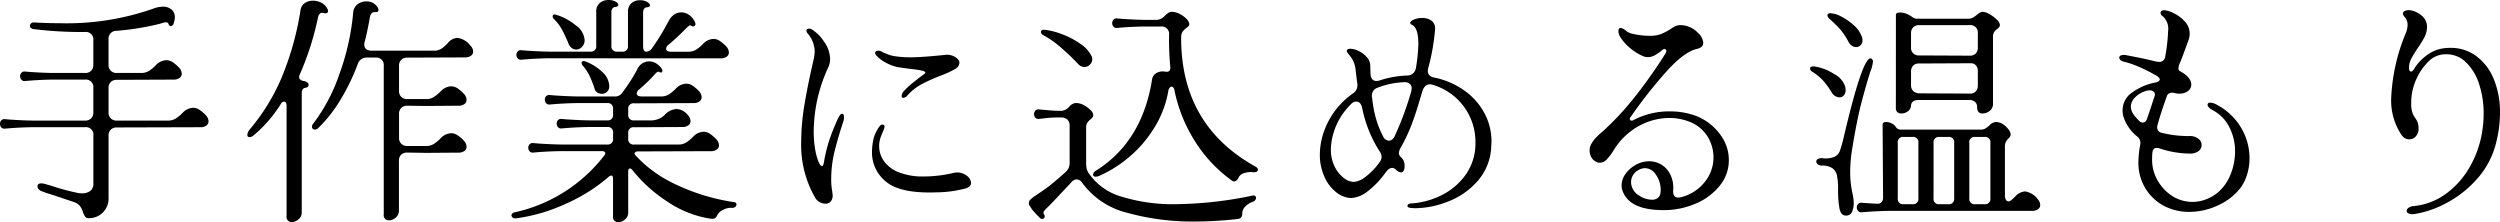 <svg xmlns="http://www.w3.org/2000/svg" width="295.484" height="26.264" viewBox="0 0 295.484 26.264">
  <path id="Path_784" data-name="Path 784" d="M6.1,23.124q-1.12,0-2.716.112l-.672.056a.471.471,0,0,1-.434-.154.613.613,0,0,1-.154-.406.6.6,0,0,1,.154-.42.488.488,0,0,1,.434-.14l.672.056q1.764.112,2.716.112H12.18a.955.955,0,0,0,.728-.266,1,1,0,0,0,.252-.714V18.476a.882.882,0,0,0-.98-.98h-3.7q-1.12,0-2.716.112l-.672.056a.471.471,0,0,1-.434-.154.613.613,0,0,1-.154-.406.6.6,0,0,1,.154-.42.488.488,0,0,1,.434-.14l.672.056q1.764.112,2.716.112h3.7a.955.955,0,0,0,.728-.266,1,1,0,0,0,.252-.714V12.848a.882.882,0,0,0-.98-.98,46.187,46.187,0,0,1-6.048-.336.632.632,0,0,1-.35-.14.332.332,0,0,1-.126-.252.372.372,0,0,1,.154-.294.478.478,0,0,1,.378-.1q1.512.084,2.94.084A30.9,30.9,0,0,0,20.272,9.1a3.251,3.251,0,0,1,1.092-.224,1.537,1.537,0,0,1,1.036.336,1.153,1.153,0,0,1,.392.924,2.357,2.357,0,0,1-.14.728.358.358,0,0,1-.14.224.372.372,0,0,1-.224.084q-.14,0-.224-.2a.314.314,0,0,0-.308-.252,1.624,1.624,0,0,0-.42.084q-.28.084-.5.14a30.957,30.957,0,0,1-4.928.784.929.929,0,0,0-.952,1.036v2.968a.916.916,0,0,0,.98.98h2.856a1.728,1.728,0,0,0,.938-.238,4.7,4.7,0,0,0,.8-.658,1.8,1.8,0,0,1,1.26-.616,1.379,1.379,0,0,1,.728.224,4.4,4.4,0,0,1,.784.672,1.1,1.1,0,0,1,.308.7.611.611,0,0,1-.252.5,1.166,1.166,0,0,1-.728.2l-6.692.028a1,1,0,0,0-.714.252.955.955,0,0,0-.266.728V21.36a.916.916,0,0,0,.98.98h6.02a1.728,1.728,0,0,0,.938-.238,4.694,4.694,0,0,0,.8-.658,1.8,1.8,0,0,1,1.26-.616,1.379,1.379,0,0,1,.728.224,4.4,4.4,0,0,1,.784.672,1.1,1.1,0,0,1,.308.7.611.611,0,0,1-.252.5,1.166,1.166,0,0,1-.728.2l-9.856.028a1,1,0,0,0-.714.252.955.955,0,0,0-.266.728v7.28a2.349,2.349,0,0,1-.7,1.82,2.325,2.325,0,0,1-1.624.644.509.509,0,0,1-.434-.168,2.309,2.309,0,0,1-.266-.532,2.4,2.4,0,0,0-.35-.728,1.589,1.589,0,0,0-.714-.476L8.54,31.188Q7.532,30.88,7.2,30.74a.981.981,0,0,1-.476-.266.531.531,0,0,1-.168-.35q0-.364.476-.364a2.458,2.458,0,0,1,.364.056l.868.252a26,26,0,0,0,3.136.84,2.319,2.319,0,0,0,.42.028,1.567,1.567,0,0,0,.98-.28,1.059,1.059,0,0,0,.364-.9V24.1a.882.882,0,0,0-.98-.98Zm25.508.308a23.955,23.955,0,0,0,3.808-6.174,34.764,34.764,0,0,0,2.24-8.022,1.2,1.2,0,0,1,.518-.8,1.673,1.673,0,0,1,.938-.266,2.139,2.139,0,0,1,.994.238,1.649,1.649,0,0,1,.714.714.66.66,0,0,1,.084.28.231.231,0,0,1-.112.21.454.454,0,0,1-.308.042.889.889,0,0,0-.252-.056q-.42,0-.532.616a33.837,33.837,0,0,1-2.184,6.776.481.481,0,0,0-.028.2q0,.392.56.476a.879.879,0,0,1,.42.182.36.36,0,0,1,.14.266.3.3,0,0,1-.112.238.62.62,0,0,1-.336.126.373.373,0,0,0-.266.2.71.71,0,0,0-.1.364v14.14a1.036,1.036,0,0,1-.378.826,1.215,1.215,0,0,1-.8.322.592.592,0,0,1-.616-.7V20.576a.626.626,0,0,0-.084-.35A.258.258,0,0,0,35.7,20.1a.46.46,0,0,0-.364.252,15.489,15.489,0,0,1-3.22,3.724.764.764,0,0,1-.5.224q-.252,0-.252-.28A1.037,1.037,0,0,1,31.612,23.432Zm7.56-.756a20.6,20.6,0,0,0,3.08-5.852,28.364,28.364,0,0,0,1.624-7.252,1.319,1.319,0,0,1,.5-.966,1.635,1.635,0,0,1,1.036-.35,1.5,1.5,0,0,1,1.316.644.749.749,0,0,1,.14.364.241.241,0,0,1-.1.21.347.347,0,0,1-.266.042q-.56-.056-.672.728-.336,1.848-.588,2.744a1.532,1.532,0,0,0-.056.336q0,.756.9.756H53.4a1.6,1.6,0,0,0,.9-.238,4.218,4.218,0,0,0,.756-.658,1.521,1.521,0,0,1,1.148-.616,2.279,2.279,0,0,1,1.512.9,1.017,1.017,0,0,1,.336.728.585.585,0,0,1-.252.476,1.166,1.166,0,0,1-.728.2l-6.8.028a1,1,0,0,0-.714.252.955.955,0,0,0-.266.728v2.94a.916.916,0,0,0,.98.98h2.184a1.728,1.728,0,0,0,.938-.238,4.7,4.7,0,0,0,.8-.658,1.8,1.8,0,0,1,1.26-.616,1.379,1.379,0,0,1,.728.224,4.4,4.4,0,0,1,.784.672,1.1,1.1,0,0,1,.308.7.611.611,0,0,1-.252.5,1.166,1.166,0,0,1-.728.2l-3.836.028-2.184-.028a1,1,0,0,0-.714.252.955.955,0,0,0-.266.728v2.8a.916.916,0,0,0,.98.98h2.184a1.728,1.728,0,0,0,.938-.238,4.7,4.7,0,0,0,.8-.658,1.8,1.8,0,0,1,1.26-.616,1.379,1.379,0,0,1,.728.224,4.4,4.4,0,0,1,.784.672,1.1,1.1,0,0,1,.308.7.611.611,0,0,1-.252.5,1.166,1.166,0,0,1-.728.2l-3.836.028L50.26,26.12a1,1,0,0,0-.714.252.955.955,0,0,0-.266.728v5.88a1.036,1.036,0,0,1-.378.826,1.215,1.215,0,0,1-.8.322.592.592,0,0,1-.616-.7V15.872a.882.882,0,0,0-.98-.98h-.98a1.09,1.09,0,0,0-1.12.784,25.166,25.166,0,0,1-2.058,4.242,16.353,16.353,0,0,1-2.59,3.29.589.589,0,0,1-.42.2A.335.335,0,0,1,39,23.068.6.6,0,0,1,39.172,22.676Zm27.972-7.7q-1.12,0-2.716.112l-.672.056a.471.471,0,0,1-.434-.154.613.613,0,0,1-.154-.406.6.6,0,0,1,.154-.42.488.488,0,0,1,.434-.14l.672.056q1.764.112,2.716.112H71.9a.619.619,0,0,0,.7-.7V9.516a1.324,1.324,0,0,1,.42-1.078,1.564,1.564,0,0,1,1.036-.35,1.684,1.684,0,0,1,.812.182q.336.182.336.378,0,.252-.448.28a.373.373,0,0,0-.266.2.71.71,0,0,0-.1.364v4a.619.619,0,0,0,.7.7h.56a.619.619,0,0,0,.7-.7V9.516a1.311,1.311,0,0,1,.406-1.05,1.51,1.51,0,0,1,1.022-.35,1.645,1.645,0,0,1,.84.2q.336.2.336.392,0,.224-.448.252a.373.373,0,0,0-.266.2.71.71,0,0,0-.1.364v3.976q0,.7.364.7a.864.864,0,0,0,.672-.392,24.2,24.2,0,0,0,1.652-2.632l.42-.756a1.86,1.86,0,0,1,.616-.644,1.469,1.469,0,0,1,.784-.224,1.589,1.589,0,0,1,.938.308,2.114,2.114,0,0,1,.686.84.917.917,0,0,1,.056.224.271.271,0,0,1-.154.252.293.293,0,0,1-.322-.028.214.214,0,0,0-.28-.014,3.154,3.154,0,0,0-.378.336l-.378.378q-.728.728-1.652,1.512a.674.674,0,0,0-.308.476q0,.364.588.364h2.016a1.728,1.728,0,0,0,.938-.238,4.7,4.7,0,0,0,.8-.658,1.8,1.8,0,0,1,1.26-.616,1.379,1.379,0,0,1,.728.224,4.4,4.4,0,0,1,.784.672,1.1,1.1,0,0,1,.308.7.611.611,0,0,1-.252.5,1.166,1.166,0,0,1-.728.2Zm.476-4.62a.484.484,0,0,1-.168-.336q0-.224.252-.224l.224.056a6.772,6.772,0,0,1,2.24,1.218,2.337,2.337,0,0,1,1.064,1.75,1.11,1.11,0,0,1-.308.8.946.946,0,0,1-.7.322.835.835,0,0,1-.518-.182,1.228,1.228,0,0,1-.378-.518A17.68,17.68,0,0,0,68.5,11.5,5.383,5.383,0,0,0,67.62,10.356Zm3.388,5.488a.606.606,0,0,1-.14-.308q0-.224.252-.224a.556.556,0,0,1,.252.056A5.8,5.8,0,0,1,73.3,16.586a2.333,2.333,0,0,1,.84,1.694.838.838,0,0,1-.266.658.879.879,0,0,1-.6.238,1,1,0,0,1-.518-.14.711.711,0,0,1-.322-.364,12.216,12.216,0,0,0-.658-1.694A5.943,5.943,0,0,0,71.008,15.844ZM63,33.176a18.323,18.323,0,0,0,10.556-6.72.348.348,0,0,0,.112-.252.214.214,0,0,0-.1-.182.45.45,0,0,0-.266-.07h-4.76q-1.12,0-2.716.112l-.672.056a.471.471,0,0,1-.434-.154.613.613,0,0,1-.154-.406.6.6,0,0,1,.154-.42.488.488,0,0,1,.434-.14l.672.056q1.764.112,2.716.112h5.348a.619.619,0,0,0,.7-.7V23.8a.619.619,0,0,0-.7-.7H71.9q-1.12,0-2.716.112l-.672.056a.471.471,0,0,1-.434-.154.613.613,0,0,1-.154-.406.6.6,0,0,1,.154-.42.488.488,0,0,1,.434-.14l.672.056q1.764.112,2.716.112h1.988a.619.619,0,0,0,.7-.7v-.644a.619.619,0,0,0-.7-.7H70.5q-1.12,0-2.716.112l-.672.056a.471.471,0,0,1-.434-.154.613.613,0,0,1-.154-.406.6.6,0,0,1,.154-.42.488.488,0,0,1,.434-.14l.672.056q1.764.112,2.716.112h4.312a.942.942,0,0,0,.84-.42,19.631,19.631,0,0,0,1.792-2.772,1.528,1.528,0,0,1,2.212-.728,1.947,1.947,0,0,1,.644.588.482.482,0,0,1,.112.308.176.176,0,0,1-.1.182.326.326,0,0,1-.266-.042.183.183,0,0,0-.224-.014,1.917,1.917,0,0,0-.336.322l-.42.448q-.476.5-1.372,1.288a.674.674,0,0,0-.308.476q0,.364.616.364h2.24a1.728,1.728,0,0,0,.938-.238,4.7,4.7,0,0,0,.8-.658,1.8,1.8,0,0,1,1.26-.616,1.379,1.379,0,0,1,.728.224,4.4,4.4,0,0,1,.784.672,1.1,1.1,0,0,1,.308.7.611.611,0,0,1-.252.5,1.166,1.166,0,0,1-.728.2l-7,.028a.619.619,0,0,0-.7.7v.616a.619.619,0,0,0,.7.7h1.848a2.347,2.347,0,0,0,1.736-.616,2.077,2.077,0,0,1,1.428-.728,1.82,1.82,0,0,1,1.344.728,1.1,1.1,0,0,1,.308.7.611.611,0,0,1-.252.5,1.166,1.166,0,0,1-.728.2l-5.684.028a.619.619,0,0,0-.7.7v.644a.619.619,0,0,0,.7.7h5.208a1.728,1.728,0,0,0,.938-.238,4.694,4.694,0,0,0,.8-.658,1.8,1.8,0,0,1,1.26-.616,1.379,1.379,0,0,1,.728.224,4.4,4.4,0,0,1,.784.672,1.1,1.1,0,0,1,.308.7.611.611,0,0,1-.252.5,1.166,1.166,0,0,1-.728.2l-8.6.028a.519.519,0,0,0-.28.07.209.209,0,0,0-.112.182.386.386,0,0,0,.14.252,14.971,14.971,0,0,0,4.41,3.248,24.391,24.391,0,0,0,7.182,2.24q.308.028.308.28a.372.372,0,0,1-.154.294.524.524,0,0,1-.406.1,1.962,1.962,0,0,0-1.05.252,1.449,1.449,0,0,0-.686.672.6.6,0,0,1-.322.336,1.076,1.076,0,0,1-.434.028,12.453,12.453,0,0,1-5.082-2,17.192,17.192,0,0,1-4.158-3.738q-.168-.2-.28-.2-.224,0-.224.364V33.2a1.036,1.036,0,0,1-.378.826,1.215,1.215,0,0,1-.8.322.592.592,0,0,1-.616-.7V29.2q0-.364-.224-.364a.619.619,0,0,0-.28.14,19.965,19.965,0,0,1-5.068,3.192A20.528,20.528,0,0,1,63.084,33.9h-.056a.467.467,0,0,1-.322-.112.332.332,0,0,1-.126-.252.323.323,0,0,1,.112-.224A.527.527,0,0,1,63,33.176Zm35.532-1.624a12.48,12.48,0,0,1-1.708-6.72,26.87,26.87,0,0,1,.378-4.326q.378-2.31,1.106-5.446a5.729,5.729,0,0,0,.112-.84,3.345,3.345,0,0,0-.84-2.184.606.606,0,0,1-.14-.308q0-.252.336-.252a.458.458,0,0,1,.252.056,4.608,4.608,0,0,1,1.47,1.442,3.6,3.6,0,0,1,.742,2.086,2.226,2.226,0,0,1-.2.952,18.226,18.226,0,0,0-1.736,7.616,11.817,11.817,0,0,0,.168,2.1,7.2,7.2,0,0,0,.392,1.456q.224.532.42.532.14,0,.224-.42a17.11,17.11,0,0,1,.658-2.7q.406-1.19.994-2.478.28-.588.5-.588t.224.42a1.72,1.72,0,0,1-.112.588q-.532,1.6-.966,3.29a13.768,13.768,0,0,0-.434,3.43,7.587,7.587,0,0,0,.112,1.4,4.793,4.793,0,0,1,.056.5,1.065,1.065,0,0,1-.238.756.793.793,0,0,1-.6.252,1.4,1.4,0,0,1-.672-.182A1.375,1.375,0,0,1,98.532,31.552Zm10.892-12.236a.752.752,0,0,1-.532.336q-.2,0-.2-.224a1.087,1.087,0,0,1,.28-.588A8.971,8.971,0,0,1,110.11,17.8q.77-.616,1.246-.952.14-.084.14-.168,0-.168-.49-.266t-1.5-.21l-1.2-.168a5.089,5.089,0,0,1-1.582-.6,3.751,3.751,0,0,1-1.05-.826.423.423,0,0,1-.112-.252.226.226,0,0,1,.126-.21.54.54,0,0,1,.266-.07,1.228,1.228,0,0,1,.588.224q.084.028.448.182a3.9,3.9,0,0,0,.84.238,12.19,12.19,0,0,0,1.932.14q1.288,0,4-.28a1.846,1.846,0,0,1,1.274.252q.49.336.49.644a.889.889,0,0,1-.49.756,11.4,11.4,0,0,1-1.694.784,20.63,20.63,0,0,0-2.282,1.022A6.3,6.3,0,0,0,109.424,19.316Zm3.3,11.508q-4.172.14-5.852-1.246a4.389,4.389,0,0,1-1.68-3.542,7.4,7.4,0,0,1,.2-1.624,4.189,4.189,0,0,1,.434-.994q.35-.63.574-.6.28,0,.28.224a1.732,1.732,0,0,1-.168.532q-.168.392-.252.616a3.283,3.283,0,0,0-.224,1.176,3.066,3.066,0,0,0,.56,1.75,3.851,3.851,0,0,0,1.75,1.33,7.678,7.678,0,0,0,2.982.5,15.311,15.311,0,0,0,3.5-.42,2.36,2.36,0,0,1,.392-.056,1.861,1.861,0,0,1,1.176.392,1.088,1.088,0,0,1,.5.84q0,.448-.588.644A13.92,13.92,0,0,1,112.728,30.824Zm18.956-2.576q5.432-3.416,6.608-10.724a1.066,1.066,0,0,1,.49-.784,1.443,1.443,0,0,1,.938-.2l.28.028a.433.433,0,0,0,.378-.14.751.751,0,0,0,.07-.476,35.67,35.67,0,0,1-.14-3.724.879.879,0,0,0-.98-1.008h-1.764q-1.12,0-2.716.112l-.672.056a.471.471,0,0,1-.434-.154.613.613,0,0,1-.154-.406.6.6,0,0,1,.154-.42.488.488,0,0,1,.434-.14l.672.056q1.764.112,2.716.112h1.372a1.55,1.55,0,0,0,.924-.532,2.184,2.184,0,0,1,.364-.294.72.72,0,0,1,.392-.126,2.061,2.061,0,0,1,.924.238,2.869,2.869,0,0,1,.8.574,1.132,1.132,0,0,1,.35.56.36.36,0,0,1-.056.294,2.078,2.078,0,0,1-.308.266,2.215,2.215,0,0,0-.42.42,1.105,1.105,0,0,0-.168.56q-.084,10.444,8.764,15.372.308.168.308.392a.252.252,0,0,1-.154.224.685.685,0,0,1-.406.056,2.548,2.548,0,0,0-1.078.112,1.048,1.048,0,0,0-.658.532q-.2.448-.532.448a.479.479,0,0,1-.224-.084,16.475,16.475,0,0,1-4-4.074,17.985,17.985,0,0,1-2.828-6.678.472.472,0,0,0-.21-.336.229.229,0,0,0-.294.056.658.658,0,0,0-.2.392,12.2,12.2,0,0,1-1.708,4.452,14.269,14.269,0,0,1-3.01,3.458,14.567,14.567,0,0,1-3.486,2.17,1.343,1.343,0,0,1-.392.084.339.339,0,0,1-.224-.07.2.2,0,0,1-.084-.154A.621.621,0,0,1,131.684,28.248ZM129.528,15.62a26.6,26.6,0,0,0-2.03-1.932,11.344,11.344,0,0,0-2.03-1.428q-.308-.168-.308-.392,0-.308.5-.252a8.237,8.237,0,0,1,2,.518,9.533,9.533,0,0,1,2.142,1.12,3.847,3.847,0,0,1,1.344,1.47.8.8,0,0,1,.084.364.958.958,0,0,1-.924.924A1.065,1.065,0,0,1,129.528,15.62Zm-5.684,16.8a.521.521,0,0,1-.112-.336.589.589,0,0,1,.2-.42,4.215,4.215,0,0,1,.616-.476q1.176-.784,1.722-1.218t1.694-1.442a2.063,2.063,0,0,0,.448-.546,1.335,1.335,0,0,0,.14-.63v-4.4a.955.955,0,0,0-.266-.728,1.036,1.036,0,0,0-.742-.252,15.444,15.444,0,0,0-1.736.07q-.56.07-.868.1A.488.488,0,0,1,124.5,22a.65.65,0,0,1,0-.84.488.488,0,0,1,.434-.14q.56.056.7.056a15.862,15.862,0,0,0,1.96.112,1.4,1.4,0,0,0,.924-.5,1.147,1.147,0,0,1,.7-.42,1.855,1.855,0,0,1,.966.224,3.092,3.092,0,0,1,.826.6.965.965,0,0,1,.336.574.465.465,0,0,1-.1.294,1.434,1.434,0,0,1-.238.238,2.122,2.122,0,0,0-.378.42,1.037,1.037,0,0,0-.126.56v4.144a3.26,3.26,0,0,0,.056.658,1.78,1.78,0,0,0,.224.546,7.034,7.034,0,0,0,3.934,2.814,20.7,20.7,0,0,0,6.4.882,46.5,46.5,0,0,0,9.016-1.008l.14-.028a.3.3,0,0,1,.224.084.269.269,0,0,1,.084.2.5.5,0,0,1-.336.448,2.323,2.323,0,0,0-.924.574,1.117,1.117,0,0,0-.364.77v.056a.667.667,0,0,1-.14.462.548.548,0,0,1-.336.182,44.065,44.065,0,0,1-5.18.308,28.691,28.691,0,0,1-7.91-1.022,9.357,9.357,0,0,1-5.306-3.486.91.91,0,0,0-.7-.476.8.8,0,0,0-.588.308l-1.4,1.484q-1.008,1.092-1.6,1.652-.336.336-.336.5a.372.372,0,0,0,.084.224.451.451,0,0,1,.056.2.289.289,0,0,1-.308.308.348.348,0,0,1-.252-.112q-.364-.364-.686-.714A3.54,3.54,0,0,1,123.844,32.42Zm45.136.252q-.5-.028-.5-.252a.237.237,0,0,1,.126-.2.472.472,0,0,1,.266-.084,9.277,9.277,0,0,0,3.5-.91,7.677,7.677,0,0,0,2.954-2.436,6.388,6.388,0,0,0,1.19-3.906,7.025,7.025,0,0,0-5.068-6.776,1.544,1.544,0,0,0-.308-.056q-.616,0-.9.812-.728,2.548-1.274,3.962a20.46,20.46,0,0,1-1.274,2.7,1.417,1.417,0,0,0-.224.672.589.589,0,0,0,.2.42,1.515,1.515,0,0,1,.336.42,1.558,1.558,0,0,1,.14.7,1.09,1.09,0,0,1-.112.518.36.36,0,0,1-.336.21,1.049,1.049,0,0,1-.56-.308.669.669,0,0,0-.476-.224q-.364,0-.756.532a10.262,10.262,0,0,1-2.156,2.254,3.381,3.381,0,0,1-1.9.77,2.9,2.9,0,0,1-1.764-.658,4.737,4.737,0,0,1-1.414-1.848,6.271,6.271,0,0,1-.546-2.646,8.38,8.38,0,0,1,.532-2.828,9.2,9.2,0,0,1,3.332-4.34,1.328,1.328,0,0,0,.49-.546,1.347,1.347,0,0,0,.07-.714q-.084-.588-.2-1.624a3.373,3.373,0,0,0-.322-1.078,4.052,4.052,0,0,0-.462-.672q-.252-.294-.252-.406,0-.28.42-.28a2.347,2.347,0,0,1,.98.266,2.967,2.967,0,0,1,.966.728,1.513,1.513,0,0,1,.406,1.022l.028.952q.056.84.7.84a1.439,1.439,0,0,0,.448-.084,11.676,11.676,0,0,1,3.164-.56,1.047,1.047,0,0,0,1.064-.924,19.847,19.847,0,0,0,.28-2.8q0-1.932-.756-2.268-.2-.084-.2-.224,0-.224.448-.406a2.58,2.58,0,0,1,.98-.182,1.9,1.9,0,0,1,.952.238,1.079,1.079,0,0,1,.532.742l.028.28a24.763,24.763,0,0,1-.812,4.648,1.531,1.531,0,0,0-.056.336q0,.672.812.812a9.264,9.264,0,0,1,3.57,1.568,7.7,7.7,0,0,1,2.422,2.842,6.961,6.961,0,0,1,.7,3.654,6.559,6.559,0,0,1-1.666,4.214,8.932,8.932,0,0,1-3.556,2.408,10.72,10.72,0,0,1-3.626.742A3.863,3.863,0,0,1,168.98,32.672Zm-3.388-8.484a.815.815,0,0,0,.7.532.634.634,0,0,0,.392-.154,1.016,1.016,0,0,0,.308-.434,35.888,35.888,0,0,0,1.932-5.236,2.458,2.458,0,0,0,.056-.364.671.671,0,0,0-.224-.532.9.9,0,0,0-.616-.2,9.709,9.709,0,0,0-3.164.644.99.99,0,0,0-.672,1.2,14.871,14.871,0,0,0,.434,2.38A11.367,11.367,0,0,0,165.592,24.188Zm-3.444,5.4a2.534,2.534,0,0,0,1.3-.546,7.8,7.8,0,0,0,1.694-1.722,1.162,1.162,0,0,0,.28-.7,1.117,1.117,0,0,0-.252-.672,14.945,14.945,0,0,1-2.044-5.1q-.168-.756-.7-.756a.83.83,0,0,0-.588.28,7.878,7.878,0,0,0-2.156,3.64,6.836,6.836,0,0,0-.252,1.736,4.422,4.422,0,0,0,.448,2.03,3.7,3.7,0,0,0,1.078,1.344A2.045,2.045,0,0,0,162.148,29.592Zm36.764,3.332q-4.116.056-4.984-2.212a1.947,1.947,0,0,1-.14-.7,2.335,2.335,0,0,1,.462-1.358,3.591,3.591,0,0,1,1.218-1.078,3.187,3.187,0,0,1,1.568-.42,2.75,2.75,0,0,1,1.736.588,2.918,2.918,0,0,1,.882,1.218,3.51,3.51,0,0,1,.238,1.554q-.084.924.588.924a1.178,1.178,0,0,0,.28-.028,5.143,5.143,0,0,0,2.856-1.806,4.627,4.627,0,0,0,.728-4.578,4.339,4.339,0,0,0-2.674-2.6,6.393,6.393,0,0,0-2.254-.392,7.514,7.514,0,0,0-3.542.924,8.034,8.034,0,0,0-2.982,2.828,6.735,6.735,0,0,1-.84,1.134,1.16,1.16,0,0,1-.84.406.833.833,0,0,1-.42-.112,1.264,1.264,0,0,1-.574-.532,1.6,1.6,0,0,1-.21-.812,1.546,1.546,0,0,1,.168-.7,3.62,3.62,0,0,1,.518-.742,9.733,9.733,0,0,1,.854-.8,32.138,32.138,0,0,0,3.556-3.78q1.008-1.232,2.114-2.8T199,14.36a.479.479,0,0,0,.084-.224.246.246,0,0,0-.07-.182.214.214,0,0,0-.154-.07A.348.348,0,0,0,198.6,14a5.548,5.548,0,0,1-.9.63,1.7,1.7,0,0,1-.812.21,1.358,1.358,0,0,1-.616-.14,6.222,6.222,0,0,1-1.554-.994,5.426,5.426,0,0,1-1.05-1.19,1.4,1.4,0,0,1-.252-.756q0-.364.28-.364a1.168,1.168,0,0,1,.588.308,1.786,1.786,0,0,0,.868.392,9.174,9.174,0,0,0,1.932.224,3.788,3.788,0,0,0,1.344-.2,6.763,6.763,0,0,0,1.092-.56,4.642,4.642,0,0,1,.63-.378,1.459,1.459,0,0,1,.63-.126,2.92,2.92,0,0,1,2.1.98,1.685,1.685,0,0,1,.56,1.12q0,.532-.7.7-1.568.336-3.766,2.814a55.792,55.792,0,0,0-4.1,5.222.348.348,0,0,0-.112.252q0,.2.224.2a.409.409,0,0,0,.252-.084,9.06,9.06,0,0,1,4.256-1.008,8.83,8.83,0,0,1,2.422.322,6.366,6.366,0,0,1,3.892,2.968,4.95,4.95,0,0,1,.658,2.478,4.719,4.719,0,0,1-.994,2.912,7.134,7.134,0,0,1-2.716,2.128A9.515,9.515,0,0,1,198.912,32.924ZM197.4,31.692a1.079,1.079,0,0,0,.658-.2.84.84,0,0,0,.322-.588,2.114,2.114,0,0,0,.028-.392,3.034,3.034,0,0,0-.546-1.75,1.567,1.567,0,0,0-1.3-.8,1.639,1.639,0,0,0-.868.28,1.6,1.6,0,0,0-.784,1.372,1.89,1.89,0,0,0,1.008,1.624A2.707,2.707,0,0,0,197.4,31.692ZM226.212,9.88q0-.308.42-.308a2.087,2.087,0,0,1,.826.14,4.241,4.241,0,0,1,.658.364,1.1,1.1,0,0,0,.476.224h6.216a1.035,1.035,0,0,0,.49-.126,2.362,2.362,0,0,0,.434-.294,3.656,3.656,0,0,1,.364-.266.72.72,0,0,1,.392-.126,1.737,1.737,0,0,1,.8.28,4.018,4.018,0,0,1,.854.644A1,1,0,0,1,238.5,11a.442.442,0,0,1-.084.294,2.181,2.181,0,0,1-.252.238,1.424,1.424,0,0,0-.35.364,1.1,1.1,0,0,0-.126.588v7.868a1.011,1.011,0,0,1-.392.84,1.372,1.372,0,0,1-.868.308q-.616,0-.616-.756a.782.782,0,0,0-.252-.616,1.062,1.062,0,0,0-.728-.224h-5.88q-.9,0-.952.644a.887.887,0,0,1-.378.7,1.331,1.331,0,0,1-.8.252.605.605,0,0,1-.448-.168.644.644,0,0,1-.168-.476Zm-5.6,3.164a8.11,8.11,0,0,0-.994-1.5,16.589,16.589,0,0,0-1.274-1.246.614.614,0,0,1-.224-.392q0-.252.364-.252a2.978,2.978,0,0,1,1.274.392,6.787,6.787,0,0,1,1.456,1.008,3.341,3.341,0,0,1,.938,1.288,1.232,1.232,0,0,1,.112.5.8.8,0,0,1-.224.588.727.727,0,0,1-.532.224.891.891,0,0,1-.49-.154A1.242,1.242,0,0,1,220.612,13.044ZM228,13.66a.886.886,0,0,0,.952.98l5.992.028a.946.946,0,0,0,.7-.252.986.986,0,0,0,.252-.728V12.036a.882.882,0,0,0-.98-.98h-5.936a1,1,0,0,0-.714.252.955.955,0,0,0-.266.728Zm-6.776,18.284a2.744,2.744,0,0,1-.21,1.218.739.739,0,0,1-.714.406q-.588,0-.756-.826a11.857,11.857,0,0,1-.168-2.254,8.114,8.114,0,0,0-.126-1.638,1.427,1.427,0,0,0-.546-.882,2.125,2.125,0,0,0-1.26-.308.69.69,0,0,1-.462-.154.43.43,0,0,1-.182-.322.342.342,0,0,1,.2-.308,1.06,1.06,0,0,1,.588-.084,2.691,2.691,0,0,0,1.386-.182,1.246,1.246,0,0,0,.588-.616A13.426,13.426,0,0,0,220,24.5q2.324-9.968,3.3-9.492a.387.387,0,0,1,.2.364,4.626,4.626,0,0,1-.336,1.26q-.56,1.792-1.064,3.738t-1.064,5.362a16.873,16.873,0,0,0-.224,3.052,11.789,11.789,0,0,0,.252,2.1A7.593,7.593,0,0,1,221.228,31.944Zm7.728-16.352a.946.946,0,0,0-.7.252.986.986,0,0,0-.252.728V18.14a.946.946,0,0,0,.252.7,1.08,1.08,0,0,0,.728.28l5.936.028a.882.882,0,0,0,.714-.238,1,1,0,0,0,.266-.742V16.544a1.062,1.062,0,0,0-.224-.728.782.782,0,0,0-.616-.252Zm-10.332,3.416a9.877,9.877,0,0,0-1.078-1.47,6.67,6.67,0,0,0-1.246-.994.417.417,0,0,1-.224-.364q0-.308.588-.224a5.871,5.871,0,0,1,2.254.882,2.6,2.6,0,0,1,1.3,1.47,2.358,2.358,0,0,1,.056.42.917.917,0,0,1-.21.63.664.664,0,0,1-.518.238A1.114,1.114,0,0,1,218.624,19.008Zm3.556,14.168a.471.471,0,0,1-.434-.154.613.613,0,0,1-.154-.406.6.6,0,0,1,.154-.42.488.488,0,0,1,.434-.14q1.568.112,1.876.112a.593.593,0,0,0,.476-.2.747.747,0,0,0,.168-.5l-.056-8.652q0-.308.42-.308a1.454,1.454,0,0,1,.63.154,1.308,1.308,0,0,1,.518.434.629.629,0,0,0,.5.308h9.6a.887.887,0,0,0,.448-.112,3.962,3.962,0,0,0,.5-.364,1.159,1.159,0,0,1,.756-.42,1.534,1.534,0,0,1,.854.266,2.457,2.457,0,0,1,.658.616,1.082,1.082,0,0,1,.252.574.518.518,0,0,1-.084.294.846.846,0,0,1-.2.21,2.042,2.042,0,0,0-.294.42,1.282,1.282,0,0,0-.1.56v5.74a1.008,1.008,0,0,0,.112.5.342.342,0,0,0,.308.2.409.409,0,0,0,.252-.084,4.71,4.71,0,0,0,.532-.476,1.736,1.736,0,0,1,1.176-.616,2.271,2.271,0,0,1,1.484.9,1.1,1.1,0,0,1,.308.7.611.611,0,0,1-.252.5,1.166,1.166,0,0,1-.728.2H225.568q-1.12,0-2.716.112Zm4.256-1.652a.619.619,0,0,0,.7.7h1.036a.619.619,0,0,0,.7-.7V24.972a.619.619,0,0,0-.7-.7h-1.036a.619.619,0,0,0-.7.7Zm4.228,0a.619.619,0,0,0,.7.7H232.4a.619.619,0,0,0,.7-.7V24.972a.619.619,0,0,0-.7-.7h-1.036a.619.619,0,0,0-.7.7Zm4.228,0a.619.619,0,0,0,.7.7h1.092a.619.619,0,0,0,.7-.7V24.972a.619.619,0,0,0-.7-.7h-1.092a.619.619,0,0,0-.7.7Zm18.228-9.6a2.653,2.653,0,0,1-.112-.784,2.522,2.522,0,0,1,1.12-2.114,6.894,6.894,0,0,1,2.632-1.162q.532-.084.644-.336V17.5q0-.252-.448-.5a19.537,19.537,0,0,0-1.876-.952,10.792,10.792,0,0,0-1.82-.644,1.019,1.019,0,0,1-.476-.2.4.4,0,0,1-.168-.308.269.269,0,0,1,.182-.252,1.058,1.058,0,0,1,.518-.056q2.408.448,3.556.756a3.674,3.674,0,0,0,.42.056.686.686,0,0,0,.756-.616l.14-.868a19.268,19.268,0,0,0,.2-2.184,1.948,1.948,0,0,0-.616-1.708.536.536,0,0,1-.28-.42.258.258,0,0,1,.126-.224.569.569,0,0,1,.322-.084,2.97,2.97,0,0,1,1.106.35,4.183,4.183,0,0,1,1.316.98,2.08,2.08,0,0,1,.574,1.442,2.2,2.2,0,0,1-.112.7l-.784,2.128-.224.56a1.74,1.74,0,0,0-.2.7.339.339,0,0,0,.168.336l.336.2a2.457,2.457,0,0,1,.756.672,1.272,1.272,0,0,1,.252.728.93.93,0,0,1-.392.756,1.63,1.63,0,0,1-1.036.308,2.332,2.332,0,0,1-.616-.084.849.849,0,0,0-.252-.028.621.621,0,0,0-.616.476q-.756,2.128-1.092,3.388a.85.85,0,0,0-.028.252.627.627,0,0,0,.5.616,12.936,12.936,0,0,0,3.3.392,1.616,1.616,0,0,1,1.078.322.955.955,0,0,1,.378.742.889.889,0,0,1-.364.714,1.562,1.562,0,0,1-1.008.294,11.385,11.385,0,0,1-3.612-.616,1.544,1.544,0,0,0-.308-.056q-.476,0-.532.588a6.731,6.731,0,0,0-.028.7,4.774,4.774,0,0,0,.308,1.848,5.361,5.361,0,0,0,1.876,2.422,4.471,4.471,0,0,0,2.576.826,4.551,4.551,0,0,0,1.624-.308,4.788,4.788,0,0,0,1.456-.868,5.441,5.441,0,0,0,1.442-2.1,7.138,7.138,0,0,0,.518-2.688,6.228,6.228,0,0,0-.686-2.9,4.607,4.607,0,0,0-2.058-2.03q-.5-.308-.5-.588,0-.252.336-.252a1.767,1.767,0,0,1,.756.252,7.306,7.306,0,0,1,2.912,2.786,7.08,7.08,0,0,1,.952,3.514,6.426,6.426,0,0,1-.294,1.96,5.328,5.328,0,0,1-.8,1.6,7.01,7.01,0,0,1-2.632,2.03,8,8,0,0,1-3.416.77,6.4,6.4,0,0,1-3.066-.756,5.719,5.719,0,0,1-2.926-5.124,11.354,11.354,0,0,1,.224-2.1.983.983,0,0,0-.392-.952A4.844,4.844,0,0,1,253.12,21.92Zm1.2-.28a5.972,5.972,0,0,0,.644.728.589.589,0,0,0,.42.2q.392,0,.532-.5.084-.252.392-1.148l.476-1.456a.476.476,0,0,0-.056-.5.664.664,0,0,0-.532-.2,1.507,1.507,0,0,0-.476.084,3.026,3.026,0,0,0-1.274.784,1.559,1.559,0,0,0-.462,1.064A1.643,1.643,0,0,0,254.324,21.64Zm31.668,2.408a7.284,7.284,0,0,1-1.232-4.368,22.335,22.335,0,0,1,1.708-7.644A2.807,2.807,0,0,0,286.692,11a1.426,1.426,0,0,0-.392-.952.68.68,0,0,1-.168-.336.36.36,0,0,1,.252-.336,1.188,1.188,0,0,1,.588-.084,2.744,2.744,0,0,1,1.386.644,1.713,1.713,0,0,1,.63,1.372,2.825,2.825,0,0,1-.364,1.288,11.213,11.213,0,0,1-.7,1.12q-.5.756-.77,1.26a2.4,2.4,0,0,0-.294.98v.14q0,.448.224.448.2,0,.392-.336a5.408,5.408,0,0,1,1.386-1.512,4.244,4.244,0,0,1,1.75-.84,5.57,5.57,0,0,1,1.148-.112,5.038,5.038,0,0,1,3.038.966,6.3,6.3,0,0,1,2.072,2.716,10.139,10.139,0,0,1,.742,3.99,13.829,13.829,0,0,1-.364,3.136,10.016,10.016,0,0,1-2.394,4.732A12.8,12.8,0,0,1,291.06,32.2a11.83,11.83,0,0,1-3.5,1.176l-.28.028a.993.993,0,0,1-.518-.112.326.326,0,0,1-.182-.28.466.466,0,0,1,.224-.364,1.1,1.1,0,0,1,.588-.2,7.712,7.712,0,0,0,3.906-1.512,10.134,10.134,0,0,0,2.8-3.22,12.184,12.184,0,0,0,1.414-4.116,13.279,13.279,0,0,0,.168-2.072,11.048,11.048,0,0,0-.532-3.486,6.17,6.17,0,0,0-1.54-2.576,3.26,3.26,0,0,0-2.324-.966,3.33,3.33,0,0,0-.5.028,2.9,2.9,0,0,0-1.722.924,6.74,6.74,0,0,0-1.316,1.946,6.53,6.53,0,0,0-.6,2.2q-.028.28-.028.7a3.548,3.548,0,0,0,.112,1.022,2.746,2.746,0,0,0,.336.686,1.929,1.929,0,0,1,.392.868,2.115,2.115,0,0,1,.028.392,1.331,1.331,0,0,1-.322.938,1.011,1.011,0,0,1-.77.35A1.03,1.03,0,0,1,285.992,24.048Z" transform="translate(-2.128 -8.088)"/>
</svg>
